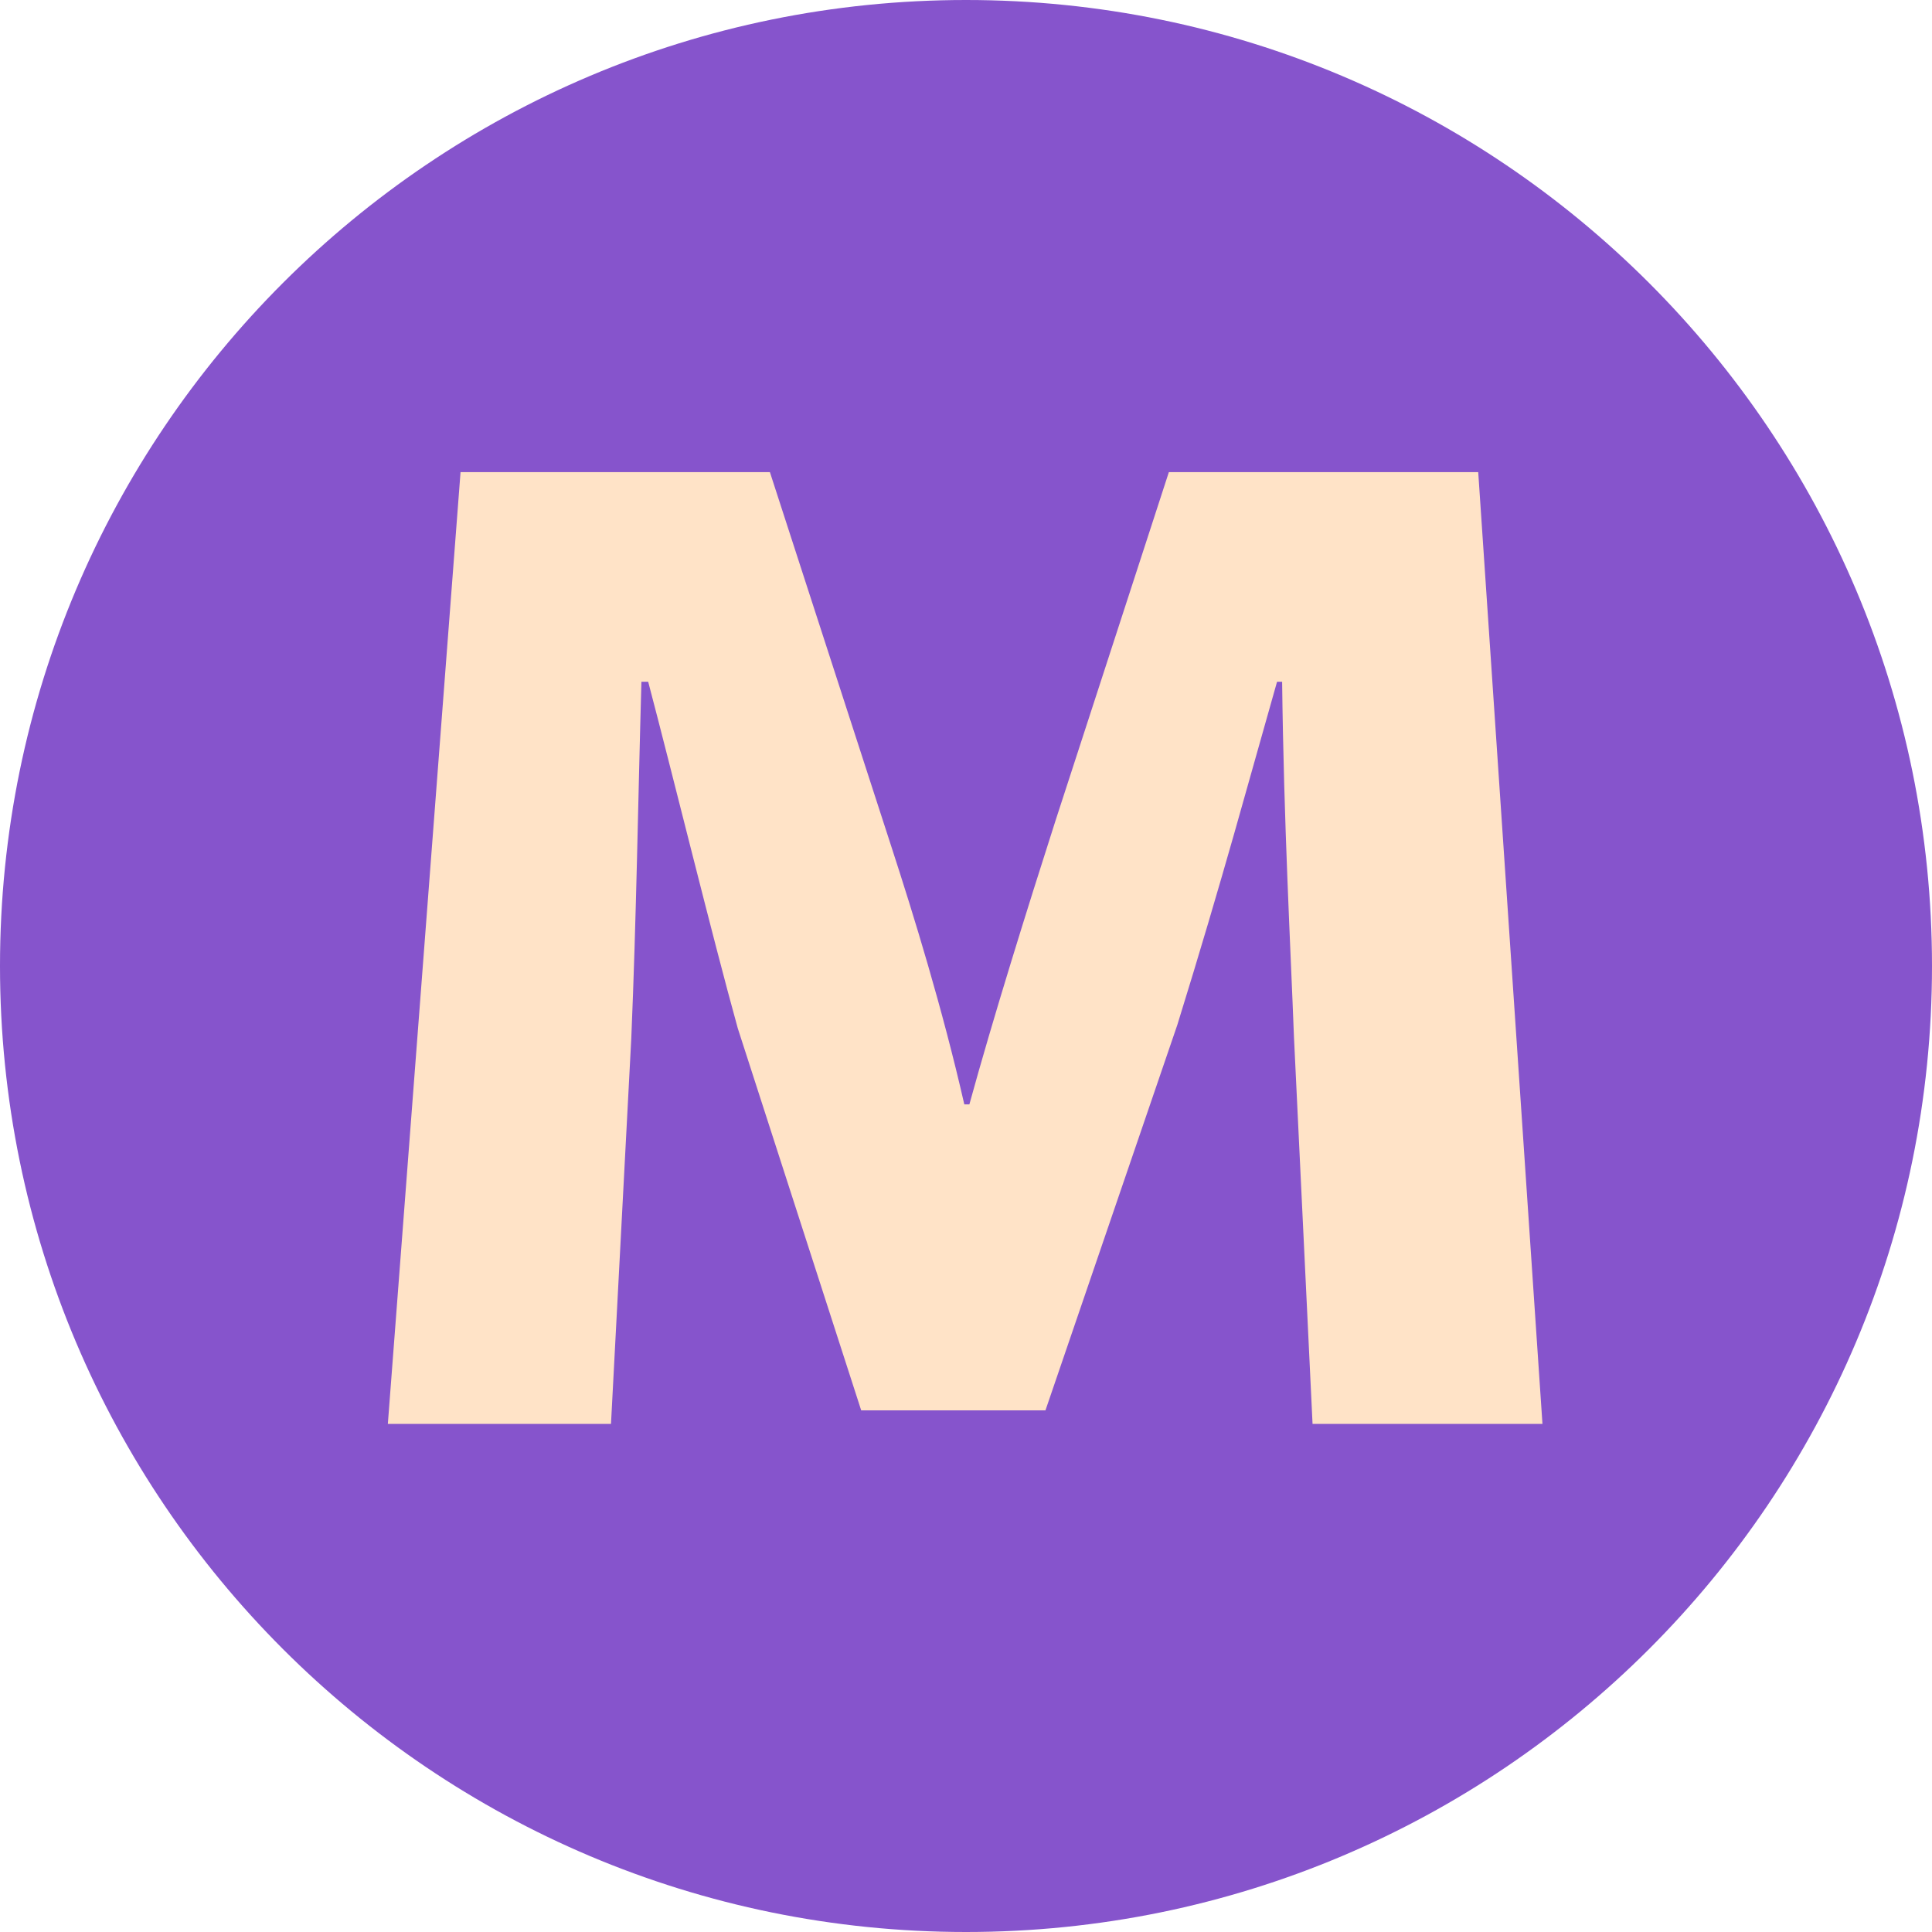 <svg width="64" height="64" viewBox="0 0 64 64" fill="none" xmlns="http://www.w3.org/2000/svg">
<g clip-path="url(#clip0_5437_56)">
<path d="M32 64C49.673 64 64 49.673 64 32C64 14.327 49.673 0 32 0C14.327 0 0 14.327 0 32C0 49.673 14.327 64 32 64Z" fill="#8654CC"/>
<path d="M21.472 22.584H21.248C21.136 26.504 21.08 30.424 20.912 34.4L20.24 47.168H12.848L15.256 15.64H25.504L29.536 28.072C30.264 30.312 31.216 33.392 31.944 36.584H32.112C32.896 33.728 34.016 30.144 34.968 27.176L38.72 15.64H48.968L51.096 47.168H43.48L42.864 34.344C42.752 31.376 42.528 27.288 42.472 22.584H42.304C41.408 25.72 40.512 29.08 39 33.952L34.632 46.72H28.528L24.44 34.064C23.6 31.04 22.256 25.552 21.472 22.584Z" fill="#FFE3C7"/>
</g>
<defs>
<clipPath id="clip0_5437_56">
<rect width="64" height="64" fill="white"/>
</clipPath>
</defs>
</svg>

